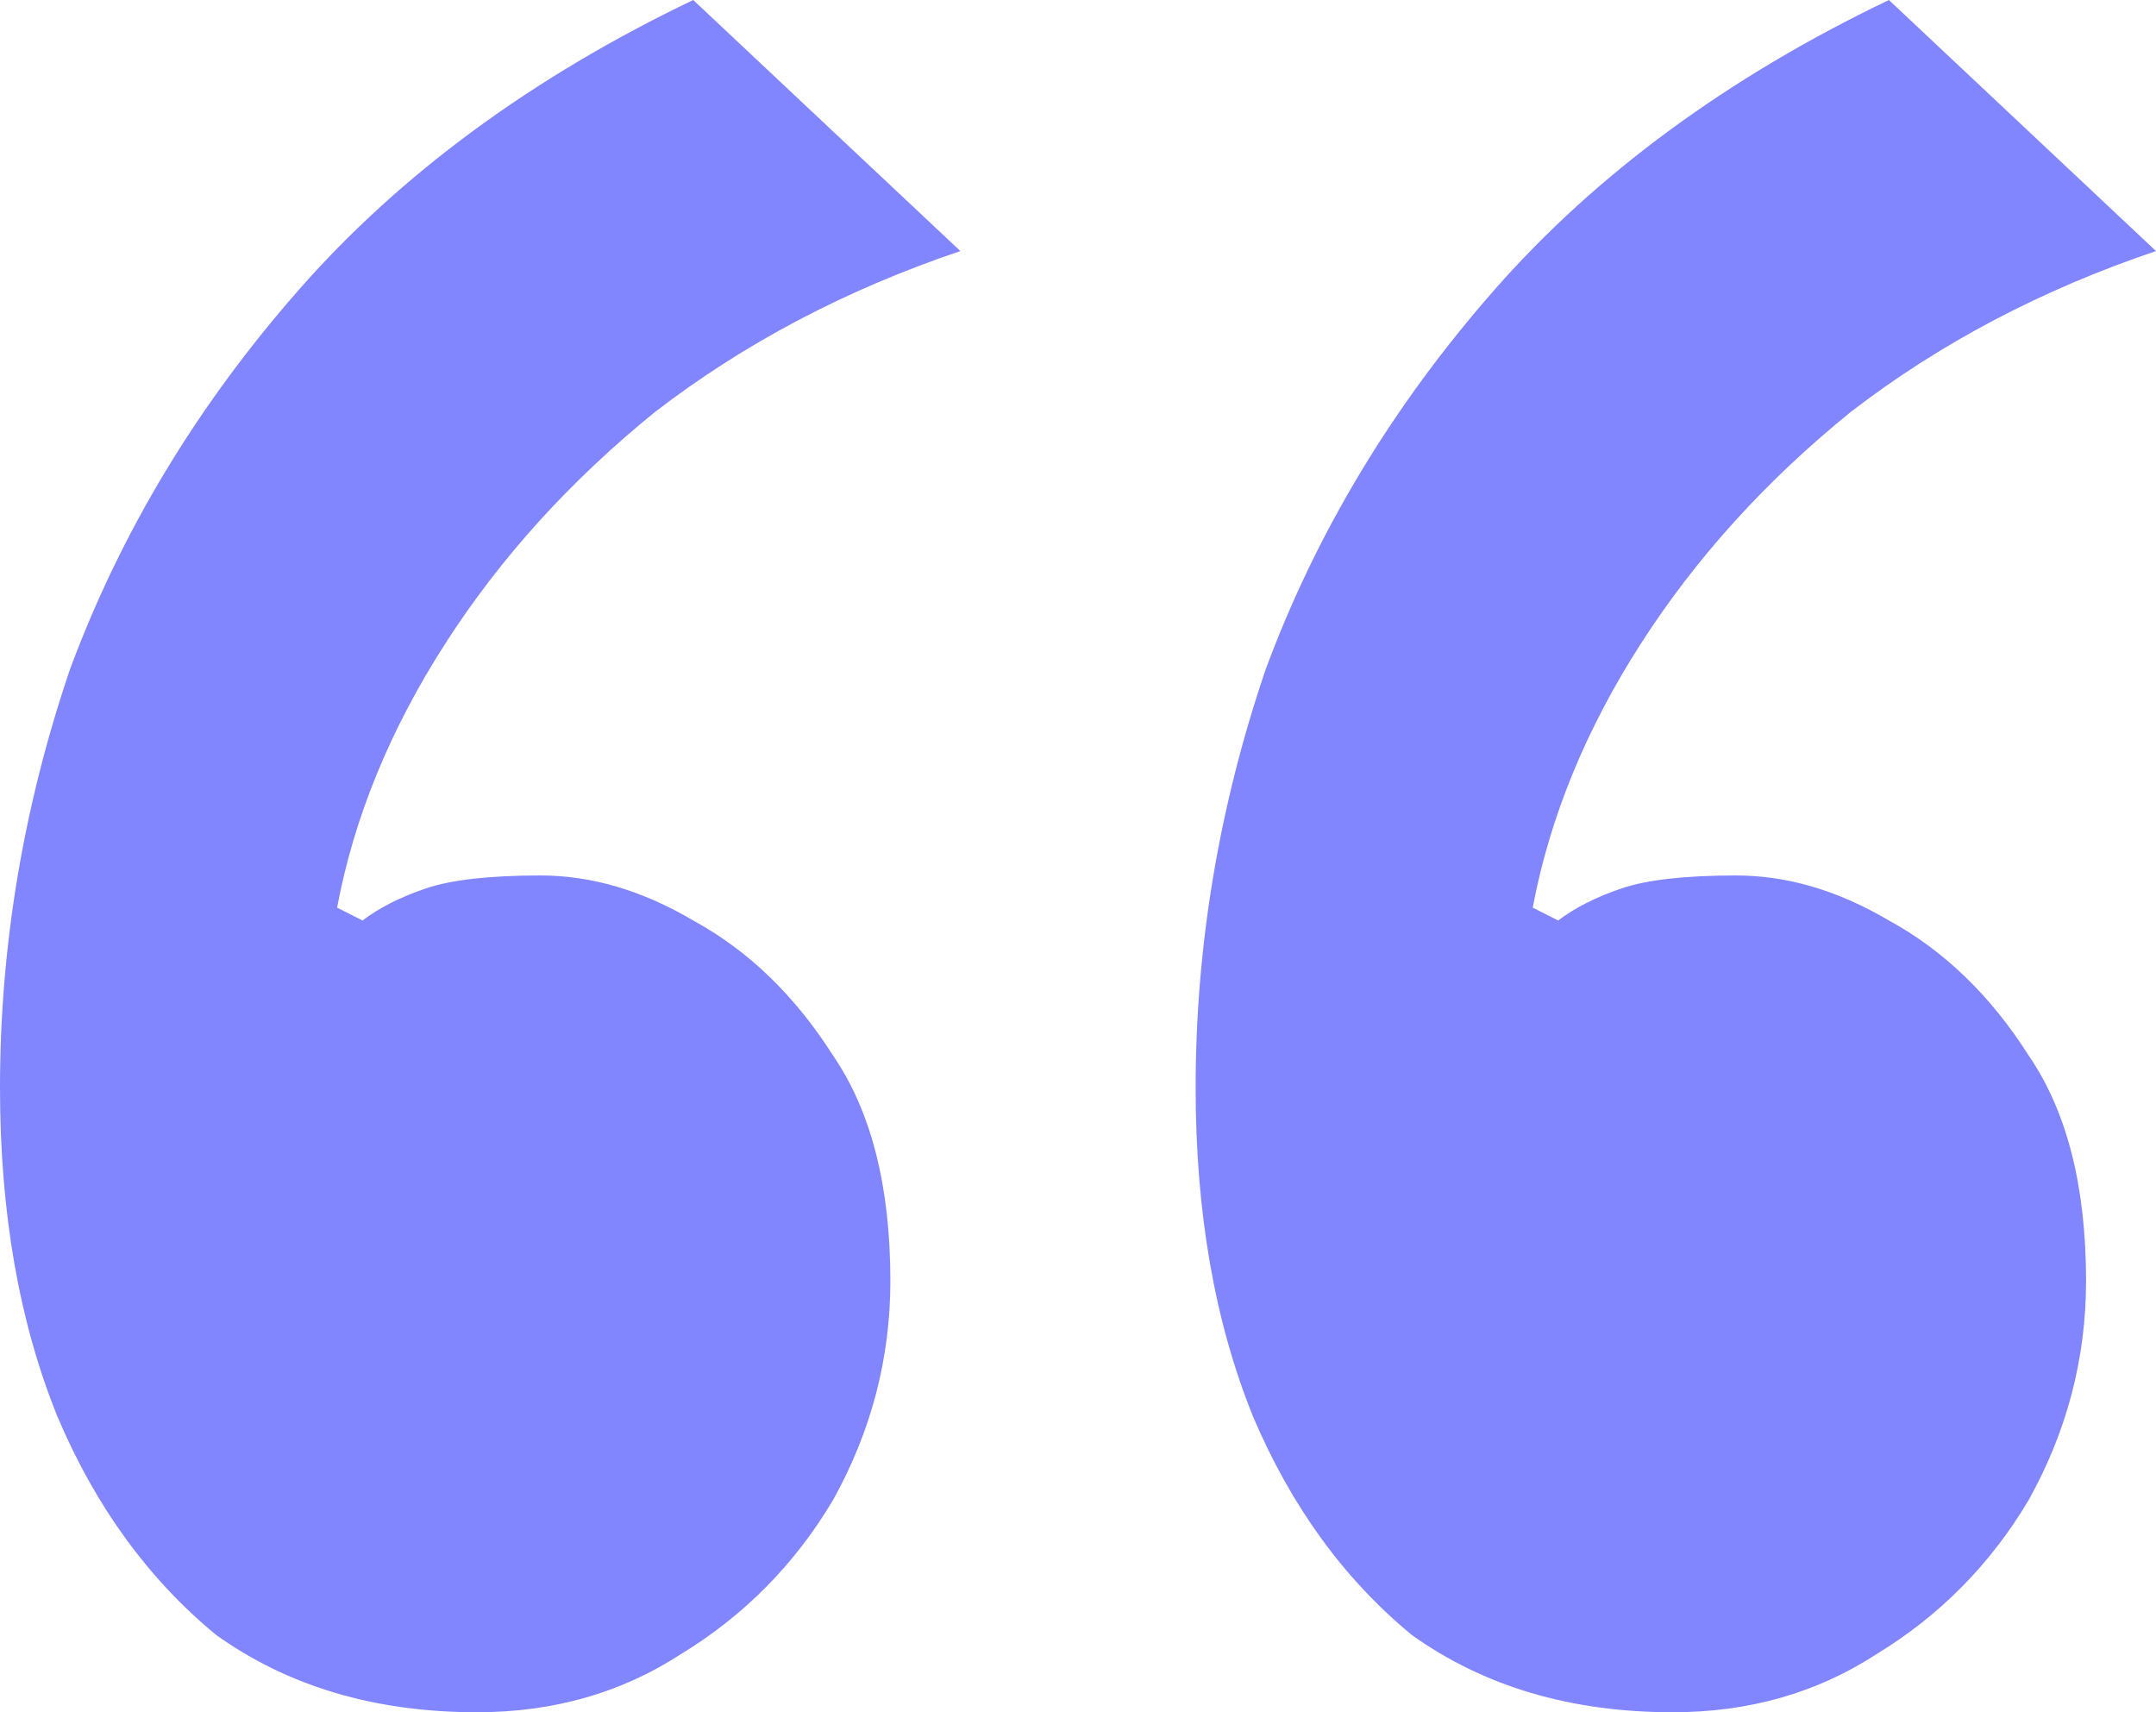 <svg width="34" height="27" viewBox="0 0 34 27" fill="none" xmlns="http://www.w3.org/2000/svg">
<path d="M7.522 27C5.917 27 4.547 26.594 3.41 25.782C2.34 24.902 1.504 23.752 0.903 22.331C0.301 20.842 0 19.116 0 17.154C0 14.921 0.368 12.722 1.103 10.556C1.906 8.391 3.109 6.395 4.714 4.568C6.319 2.741 8.391 1.218 10.932 0L15.145 3.959C13.339 4.568 11.735 5.414 10.33 6.496C8.993 7.579 7.89 8.797 7.021 10.15C6.151 11.504 5.583 12.891 5.316 14.312L5.717 14.515C5.984 14.312 6.319 14.143 6.72 14.008C7.121 13.872 7.723 13.805 8.525 13.805C9.327 13.805 10.13 14.041 10.932 14.515C11.801 14.989 12.537 15.699 13.139 16.647C13.74 17.526 14.041 18.71 14.041 20.199C14.041 21.417 13.74 22.568 13.139 23.65C12.537 24.665 11.735 25.477 10.732 26.087C9.795 26.695 8.726 27 7.522 27ZM26.378 27C24.773 27 23.402 26.594 22.265 25.782C21.196 24.902 20.36 23.752 19.758 22.331C19.156 20.842 18.855 19.116 18.855 17.154C18.855 14.921 19.223 12.722 19.959 10.556C20.761 8.391 21.965 6.395 23.569 4.568C25.174 2.741 27.247 1.218 29.788 0L34 3.959C32.195 4.568 30.59 5.414 29.186 6.496C27.849 7.579 26.745 8.797 25.876 10.15C25.007 11.504 24.439 12.891 24.171 14.312L24.572 14.515C24.84 14.312 25.174 14.143 25.575 14.008C25.976 13.872 26.578 13.805 27.381 13.805C28.183 13.805 28.985 14.041 29.788 14.515C30.657 14.989 31.392 15.699 31.994 16.647C32.596 17.526 32.897 18.71 32.897 20.199C32.897 21.417 32.596 22.568 31.994 23.65C31.392 24.665 30.59 25.477 29.587 26.087C28.651 26.695 27.581 27 26.378 27Z" fill="#8186FF"/>
</svg>
